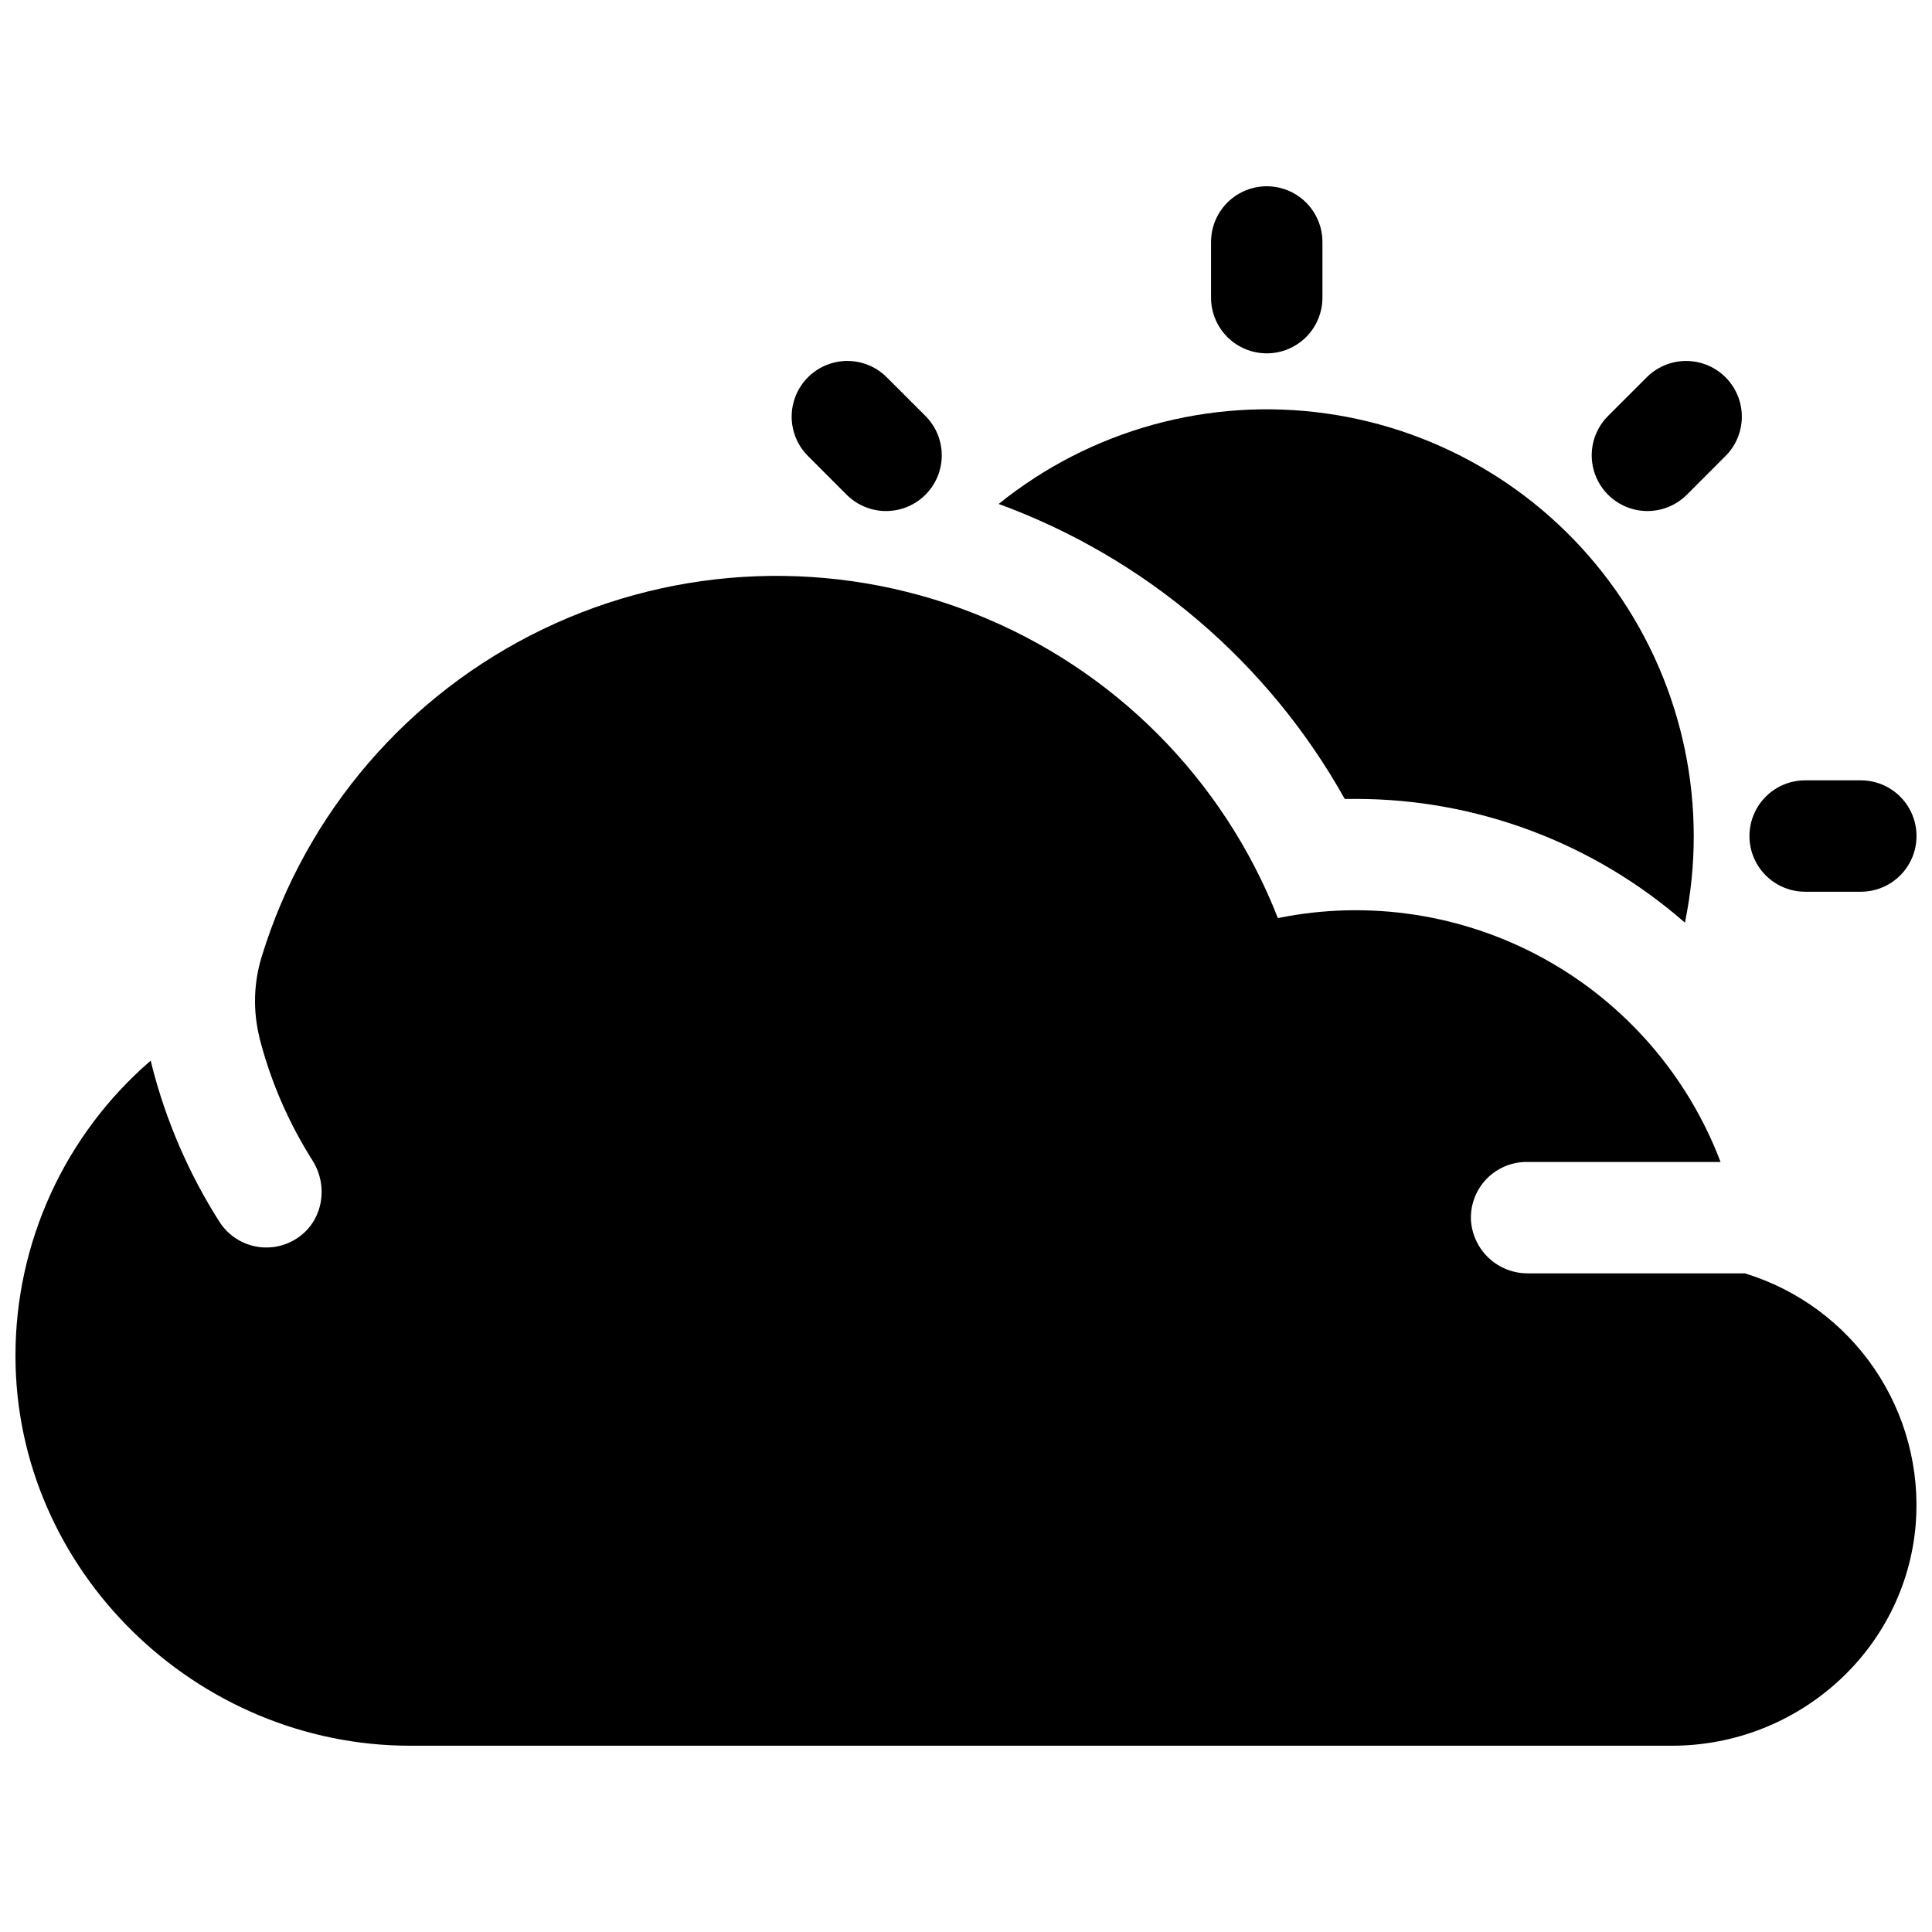 <?xml version="1.0" encoding="UTF-8"?>
<!-- Uploaded to: ICON Repo, www.svgrepo.com, Generator: ICON Repo Mixer Tools -->
<svg width="800px" height="800px" version="1.1" viewBox="144 144 512 512" xmlns="http://www.w3.org/2000/svg">
 <defs>
  <clipPath id="b">
   <path d="m607 350h44.902v31h-44.902z"/>
  </clipPath>
  <clipPath id="a">
   <path d="m148.09 296h503.81v311h-503.81z"/>
  </clipPath>
 </defs>
 <path d="m479.7 237.64c3.914 0 7.668-1.555 10.438-4.32 2.766-2.769 4.32-6.523 4.32-10.438v-14.762c0-5.273-2.812-10.145-7.379-12.781-4.566-2.637-10.191-2.637-14.758 0-4.566 2.637-7.383 7.508-7.383 12.781v14.762c0 3.914 1.555 7.668 4.324 10.438 2.769 2.766 6.523 4.32 10.438 4.32z"/>
 <g clip-path="url(#b)">
  <path d="m622.38 380.32h14.762c5.273 0 10.145-2.816 12.781-7.383s2.637-10.191 0-14.758c-2.637-4.566-7.508-7.383-12.781-7.383h-14.762c-5.273 0-10.145 2.816-12.781 7.383-2.637 4.566-2.637 10.191 0 14.758 2.637 4.566 7.508 7.383 12.781 7.383z"/>
 </g>
 <path d="m580.59 279.43c3.914 0 7.668-1.555 10.438-4.32l10.43-10.441h0.004c3.621-3.75 4.996-9.129 3.617-14.156-1.379-5.027-5.305-8.953-10.332-10.332-5.027-1.379-10.41-0.004-14.156 3.617l-10.441 10.43c-2.769 2.769-4.328 6.523-4.328 10.441 0 3.914 1.559 7.672 4.328 10.441 2.769 2.766 6.523 4.32 10.441 4.32z"/>
 <path d="m368.37 275.11c3.731 3.731 9.168 5.188 14.262 3.82 5.098-1.363 9.078-5.344 10.441-10.441 1.367-5.094-0.09-10.531-3.82-14.262l-10.441-10.43c-3.75-3.621-9.129-4.996-14.156-3.617-5.027 1.379-8.953 5.305-10.332 10.332-1.379 5.027-0.004 10.406 3.617 14.156z"/>
 <path d="m500.37 355.72h2.953c32.078 0.012 63.062 11.668 87.199 32.797 6.328-30.637-0.309-62.523-18.336-88.09-18.023-25.566-45.828-42.531-76.805-46.863-30.98-4.336-62.371 4.348-86.723 23.988 38.934 14.25 71.473 41.984 91.711 78.168z"/>
 <g clip-path="url(#a)">
  <path d="m606.39 481.45h-57.43c-3.84 0.035-7.551-1.398-10.367-4.012-2.812-2.613-4.523-6.207-4.773-10.039-0.195-4.035 1.273-7.973 4.062-10.898 2.789-2.922 6.656-4.574 10.695-4.57h51.387c-8.711-22.938-25.289-42.035-46.781-53.875-21.488-11.836-46.488-15.648-70.531-10.754-14.473-36.984-43.703-66.266-80.664-80.797-36.961-14.531-78.309-13-114.09 4.227-35.785 17.223-62.77 48.586-74.469 86.539-2.199 6.988-2.441 14.445-0.695 21.559v0.109c2.949 11.535 7.699 22.535 14.078 32.59 4.203 6.652 2.863 15.566-3.484 20.203l0.004-0.004c-3.289 2.418-7.43 3.367-11.441 2.621-4.012-0.746-7.535-3.117-9.734-6.555-8.152-12.805-14.207-26.832-17.941-41.547-0.098-0.383-0.176-0.777-0.277-1.172l0.004 0.004c-22.789 19.633-35.883 48.234-35.848 78.316 0.051 56.785 47.832 103.24 104.62 103.24h334.35c33.457 0 61.875-25.359 64.621-58.688 1.152-14.586-2.711-29.129-10.945-41.219-8.238-12.094-20.355-21.012-34.348-25.281z"/>
 </g>
</svg>